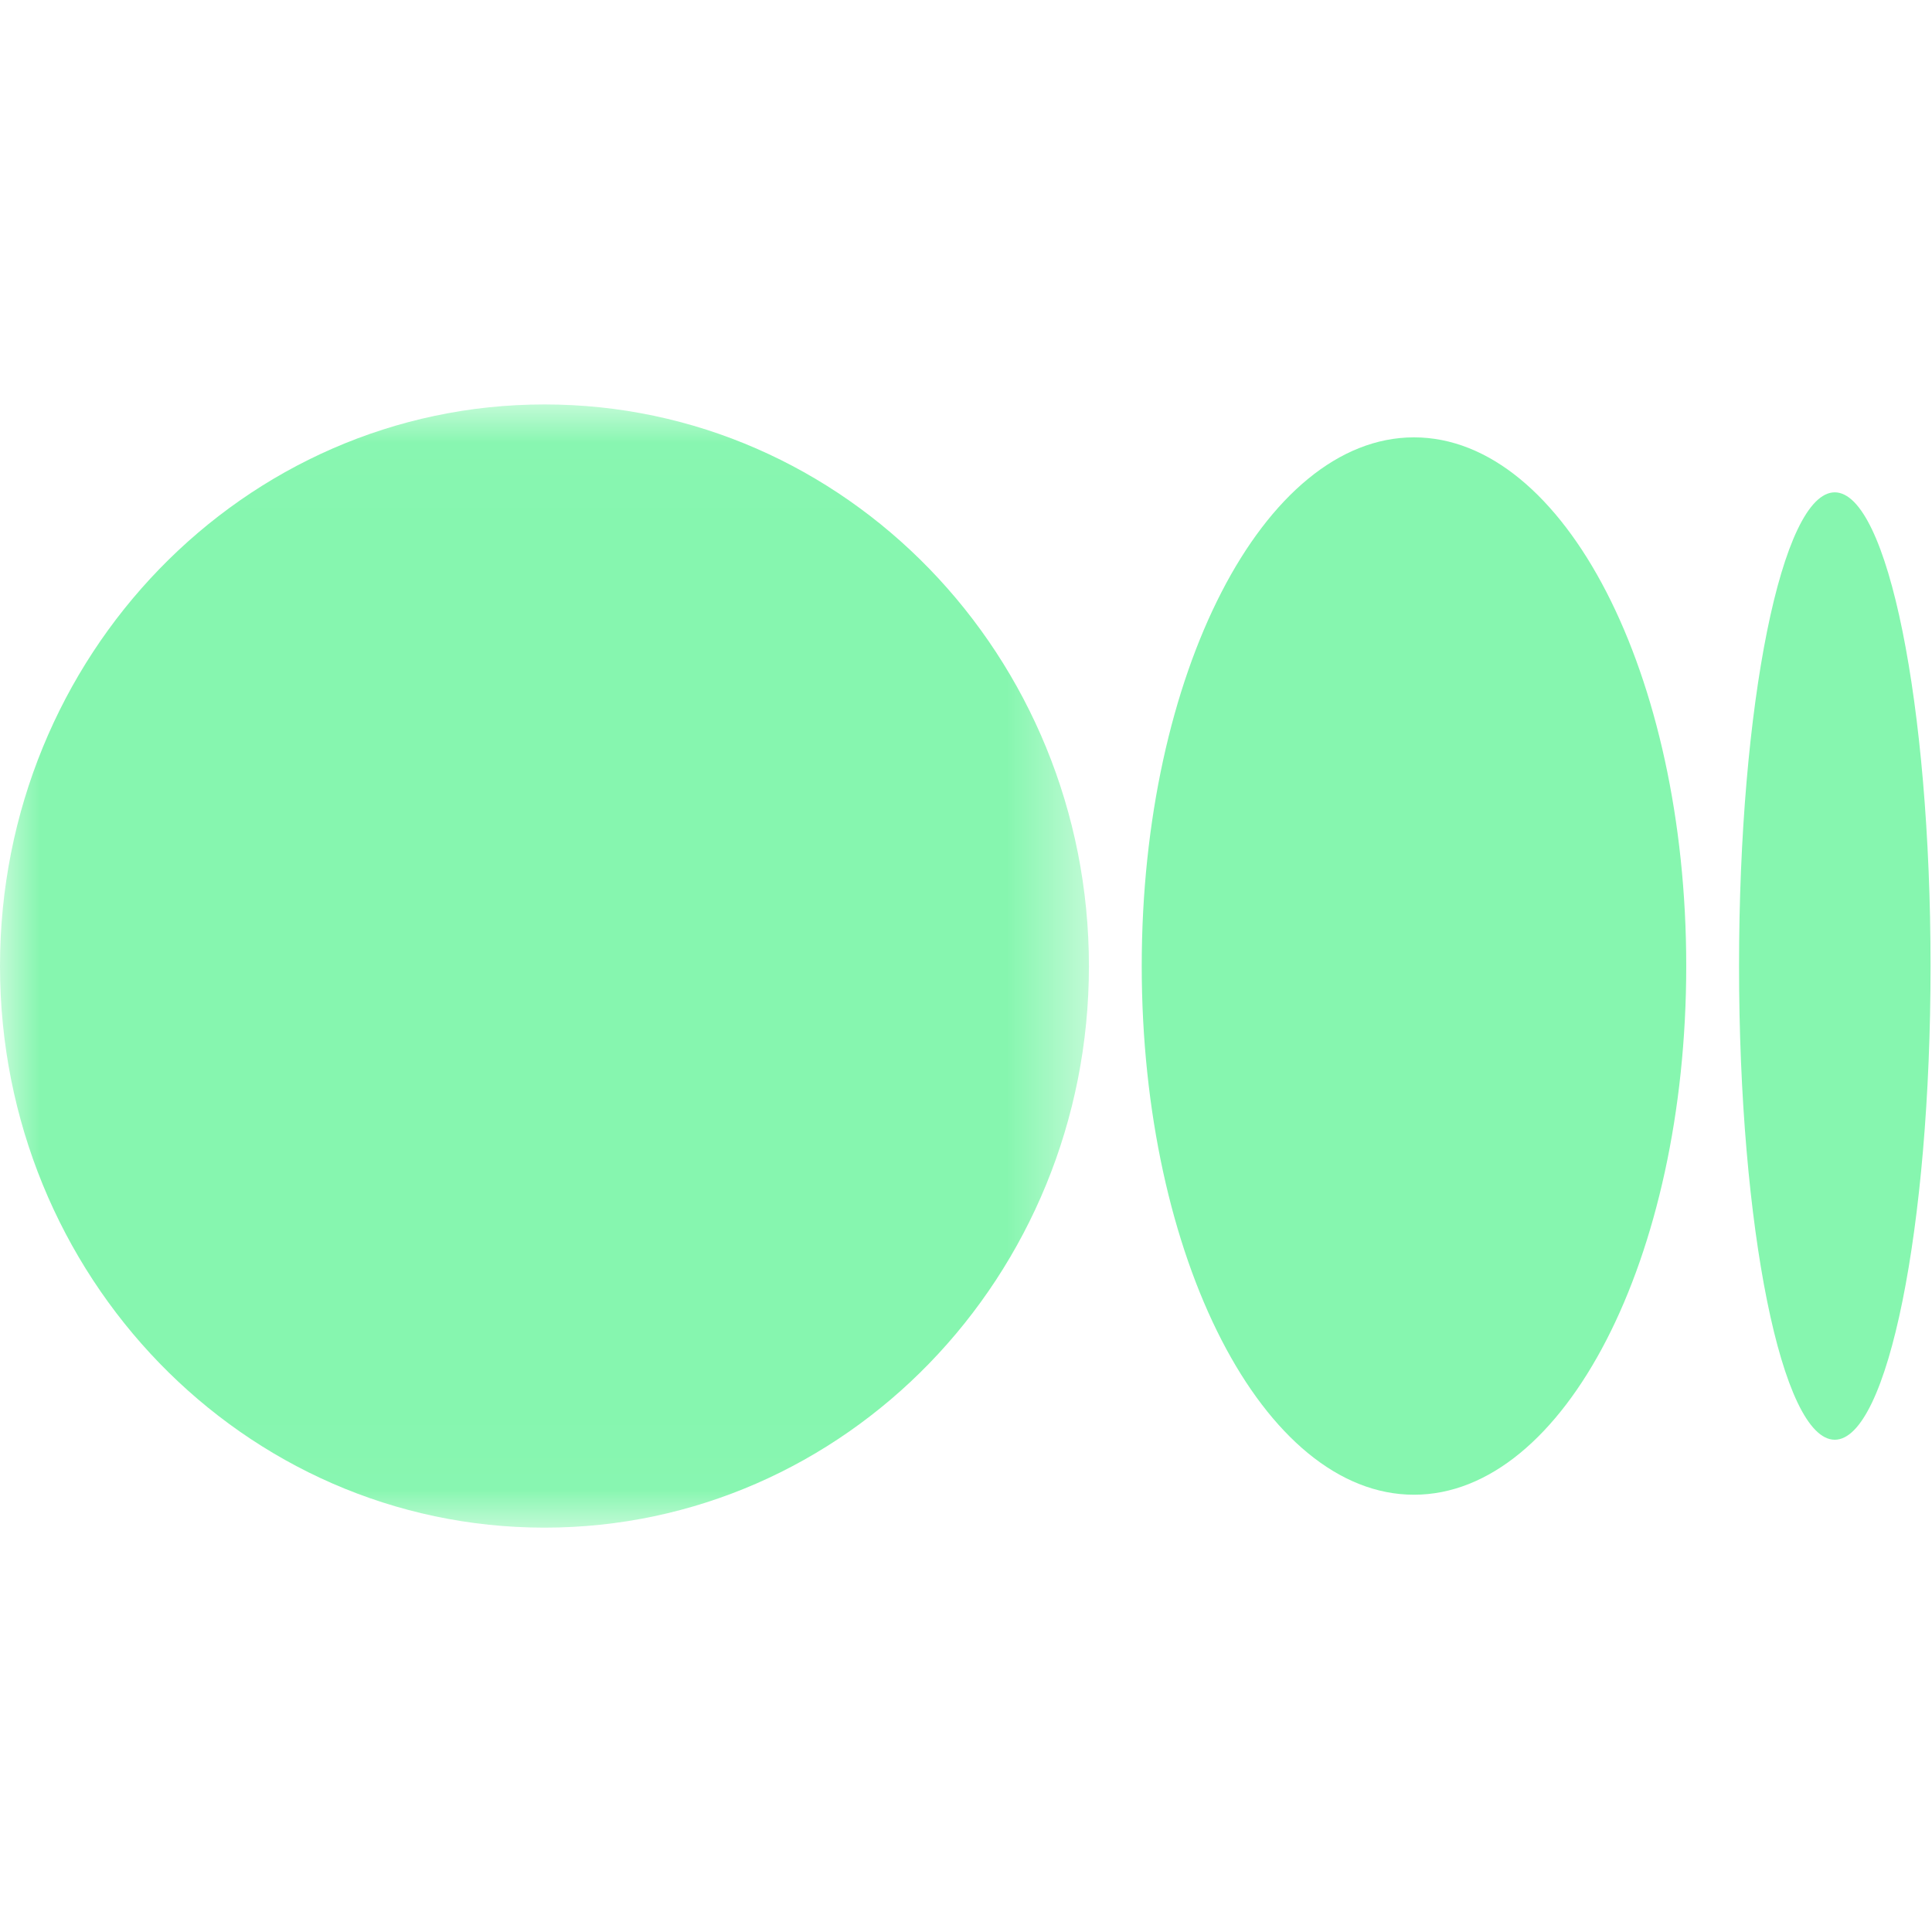 <?xml version="1.0" encoding="UTF-8"?>
<svg width="24px" height="24px" viewBox="0 0 24 24" version="1.1" xmlns="http://www.w3.org/2000/svg" xmlns:xlink="http://www.w3.org/1999/xlink">
    <!-- Generator: Sketch 51.3 (57544) - http://www.bohemiancoding.com/sketch -->
    <title>Artboard 2</title>
    <desc>Created with Sketch.</desc>
    <defs>
        <polygon id="path-1" points="0 0.023 13.527 0.023 13.527 13.976 0 13.976"></polygon>
    </defs>
    <g id="Artboard-2" stroke="none" stroke-width="1" fill="none" fill-rule="evenodd">
        <g id="Group-8" transform="translate(0, 5)">
            <g id="Group-3" transform="translate(0, 0.001)">
                <mask id="mask-2" fill="white">
                    <use xlink:href="#path-1"></use>
                </mask>
                <g id="Clip-2"></g>
                <path d="M13.527,7 C13.527,10.853 10.499,13.976 6.764,13.976 C3.028,13.976 0,10.853 0,7 C0,3.146 3.028,0.023 6.764,0.023 C10.499,0.023 13.527,3.146 13.527,7" id="Fill-1" fill="#86F6AF" mask="url(#mask-2)"></path>
            </g>
            <path d="M20.947,7 C20.947,10.628 19.433,13.568 17.565,13.568 C15.697,13.568 14.183,10.628 14.183,7 C14.183,3.373 15.697,0.433 17.565,0.433 C19.433,0.433 20.947,3.373 20.947,7" id="Fill-4" fill="#86F6AF"></path>
            <path d="M23.982,7 C23.982,10.25 23.449,12.885 22.792,12.885 C22.136,12.885 21.603,10.25 21.603,7 C21.603,3.751 22.136,1.116 22.792,1.116 C23.449,1.116 23.982,3.751 23.982,7" id="Fill-6" fill="#86F6AF"></path>
        </g>
    </g>
</svg>